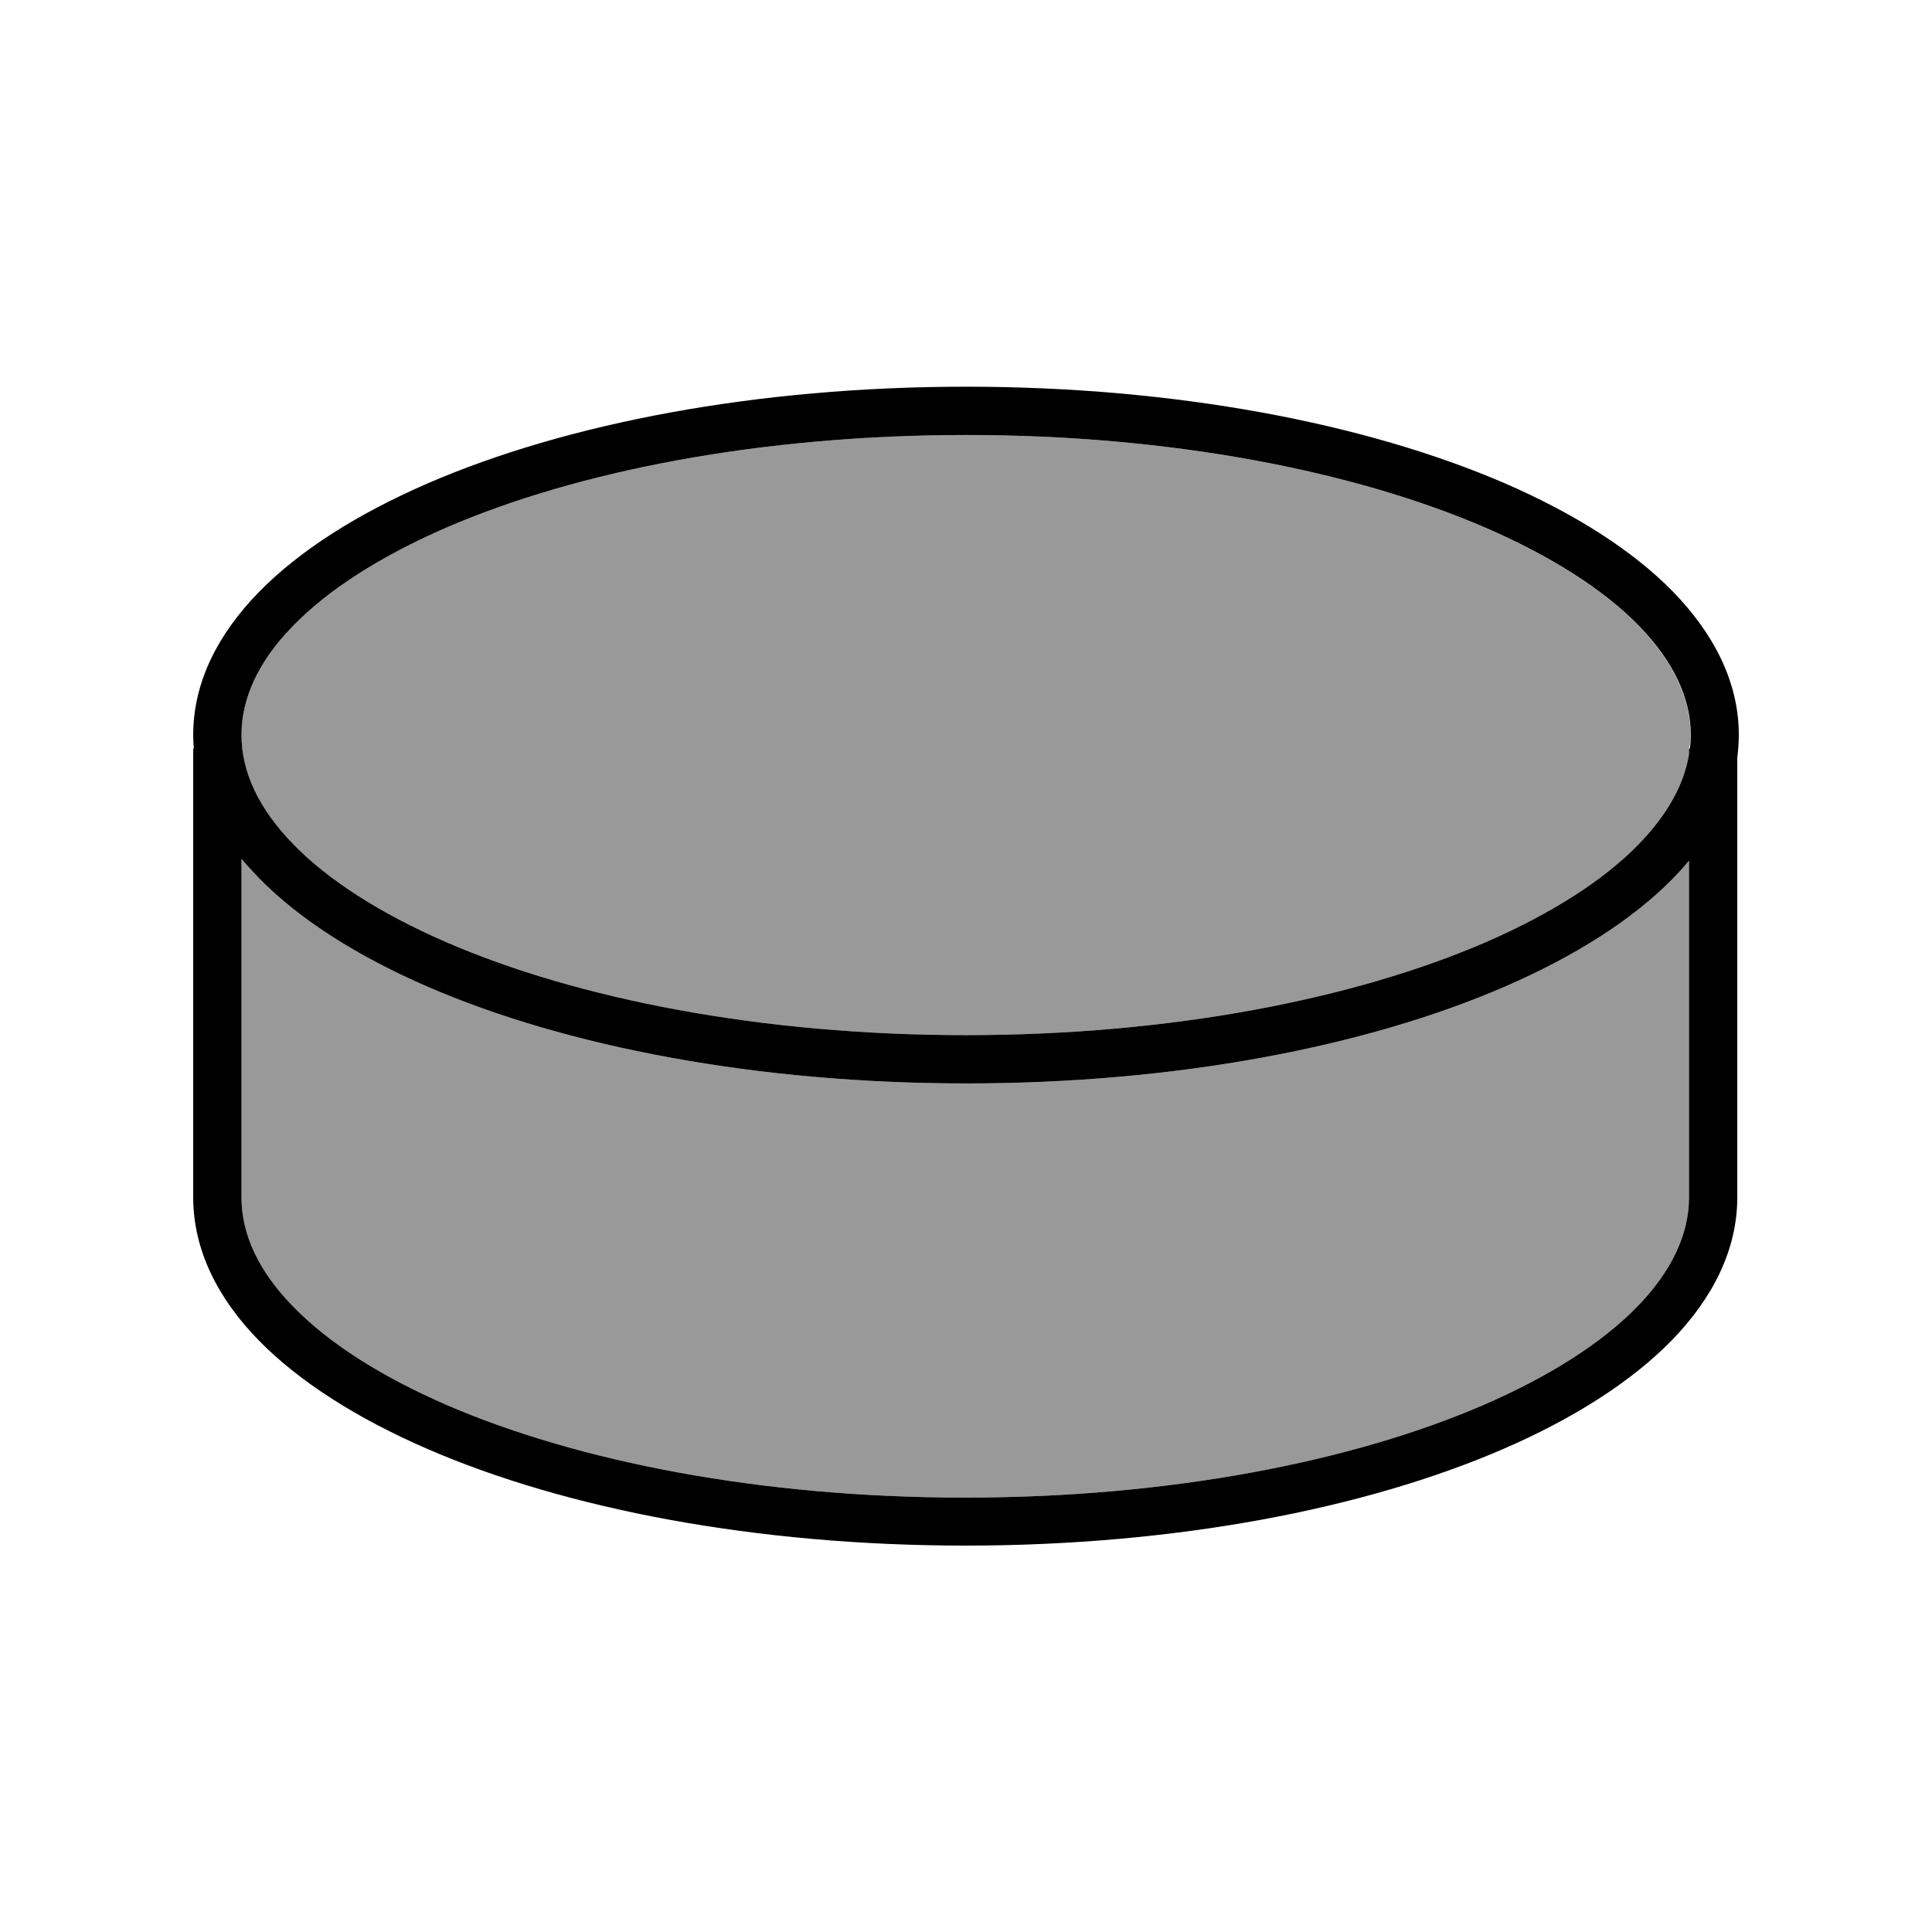 <svg xmlns="http://www.w3.org/2000/svg" viewBox="0 0 640 640"><!--! Font Awesome Pro 7.1.0 by @fontawesome - https://fontawesome.com License - https://fontawesome.com/license (Commercial License) Copyright 2025 Fonticons, Inc. --><path opacity=".4" fill="currentColor" d="M80 243.5C80 255.7 85.7 267.9 97.2 279.7C108.8 291.6 126 302.6 147.8 312.1C191.5 331 252.3 342.9 320 342.9C387.7 342.9 448.5 331 492.2 312.1C514 302.6 531.2 291.6 542.8 279.7C552.3 269.9 557.9 259.9 559.5 249.8L559.5 248C559.9 246.5 560 245 560 243.5C560 231.3 554.3 219.1 542.8 207.3C531.2 195.4 514 184.4 492.2 174.9C448.5 156 387.7 144.1 320 144.1C252.3 144.1 191.5 155.9 147.8 174.8C126 184.3 108.8 195.3 97.2 207.2C85.6 219 80 231.3 80 243.4zM80 284.5L80 396.7C80 408.8 85.6 421.1 97.2 432.9C108.8 444.8 125.9 455.8 147.7 465.3C191.3 484.2 252.1 496.1 319.7 496.1C387.3 496.1 448.1 484.2 491.7 465.3C513.5 455.8 530.7 444.8 542.3 432.9C553.8 421.1 559.5 408.8 559.5 396.7L559.5 285.1C557.9 287.1 556.1 289 554.3 290.9C540.8 304.7 521.6 316.8 498.6 326.8C452.5 346.8 389.4 358.9 320.1 358.9C250.8 358.9 187.6 346.8 141.5 326.8C118.5 316.8 99.3 304.7 85.8 290.9C83.8 288.8 81.8 286.7 80 284.5z"/><path fill="currentColor" d="M80 243.5C80 255.7 85.7 267.9 97.2 279.7C108.8 291.6 126 302.6 147.8 312.1C191.5 331 252.3 342.9 320 342.9C387.7 342.9 448.5 331 492.2 312.1C514 302.6 531.2 291.6 542.8 279.7C552.3 269.9 557.9 259.9 559.5 249.8L559.5 248L559.8 248C560 246.5 560.1 245 560.1 243.5C560.1 231.3 554.4 219.1 542.9 207.3C531.3 195.4 514.1 184.4 492.3 174.9C448.6 156 387.8 144.1 320.1 144.1C252.4 144.1 191.5 155.9 147.8 174.8C126 184.3 108.8 195.3 97.2 207.2C85.6 219 80 231.3 80 243.4zM559.5 285.1C557.9 287.1 556.1 289 554.3 290.9C540.8 304.7 521.6 316.8 498.6 326.8C452.5 346.8 389.4 358.9 320.1 358.9C250.8 358.9 187.6 346.8 141.5 326.8C118.5 316.8 99.3 304.7 85.8 290.9C83.8 288.8 81.8 286.7 80 284.5L80 396.7C80 408.8 85.6 421.1 97.2 432.9C108.8 444.8 125.9 455.8 147.7 465.3C191.3 484.2 252.1 496.1 319.7 496.1C387.3 496.1 448.1 484.2 491.7 465.3C513.5 455.8 530.7 444.8 542.3 432.9C553.8 421.1 559.5 408.8 559.5 396.7L559.5 285.1zM64.2 248C64.1 246.5 64 245 64 243.5C64 226 72.2 210 85.8 196.1C99.3 182.3 118.5 170.2 141.5 160.2C187.6 140.2 250.7 128.1 320 128.1C389.3 128.1 452.4 140.2 498.5 160.1C521.5 170.1 540.7 182.2 554.2 196C567.7 209.9 576 225.9 576 243.4C576 246 575.8 248.5 575.5 251L575.5 396.6C575.5 414.1 567.3 430.1 553.8 444C540.3 457.8 521.2 469.9 498.2 479.9C452.1 499.9 389.1 512 319.8 512C250.5 512 187.4 499.9 141.4 479.9C118.4 469.9 99.2 457.8 85.7 444C72.2 430.2 64 414.1 64 396.6L64 248L64.2 248z"/></svg>